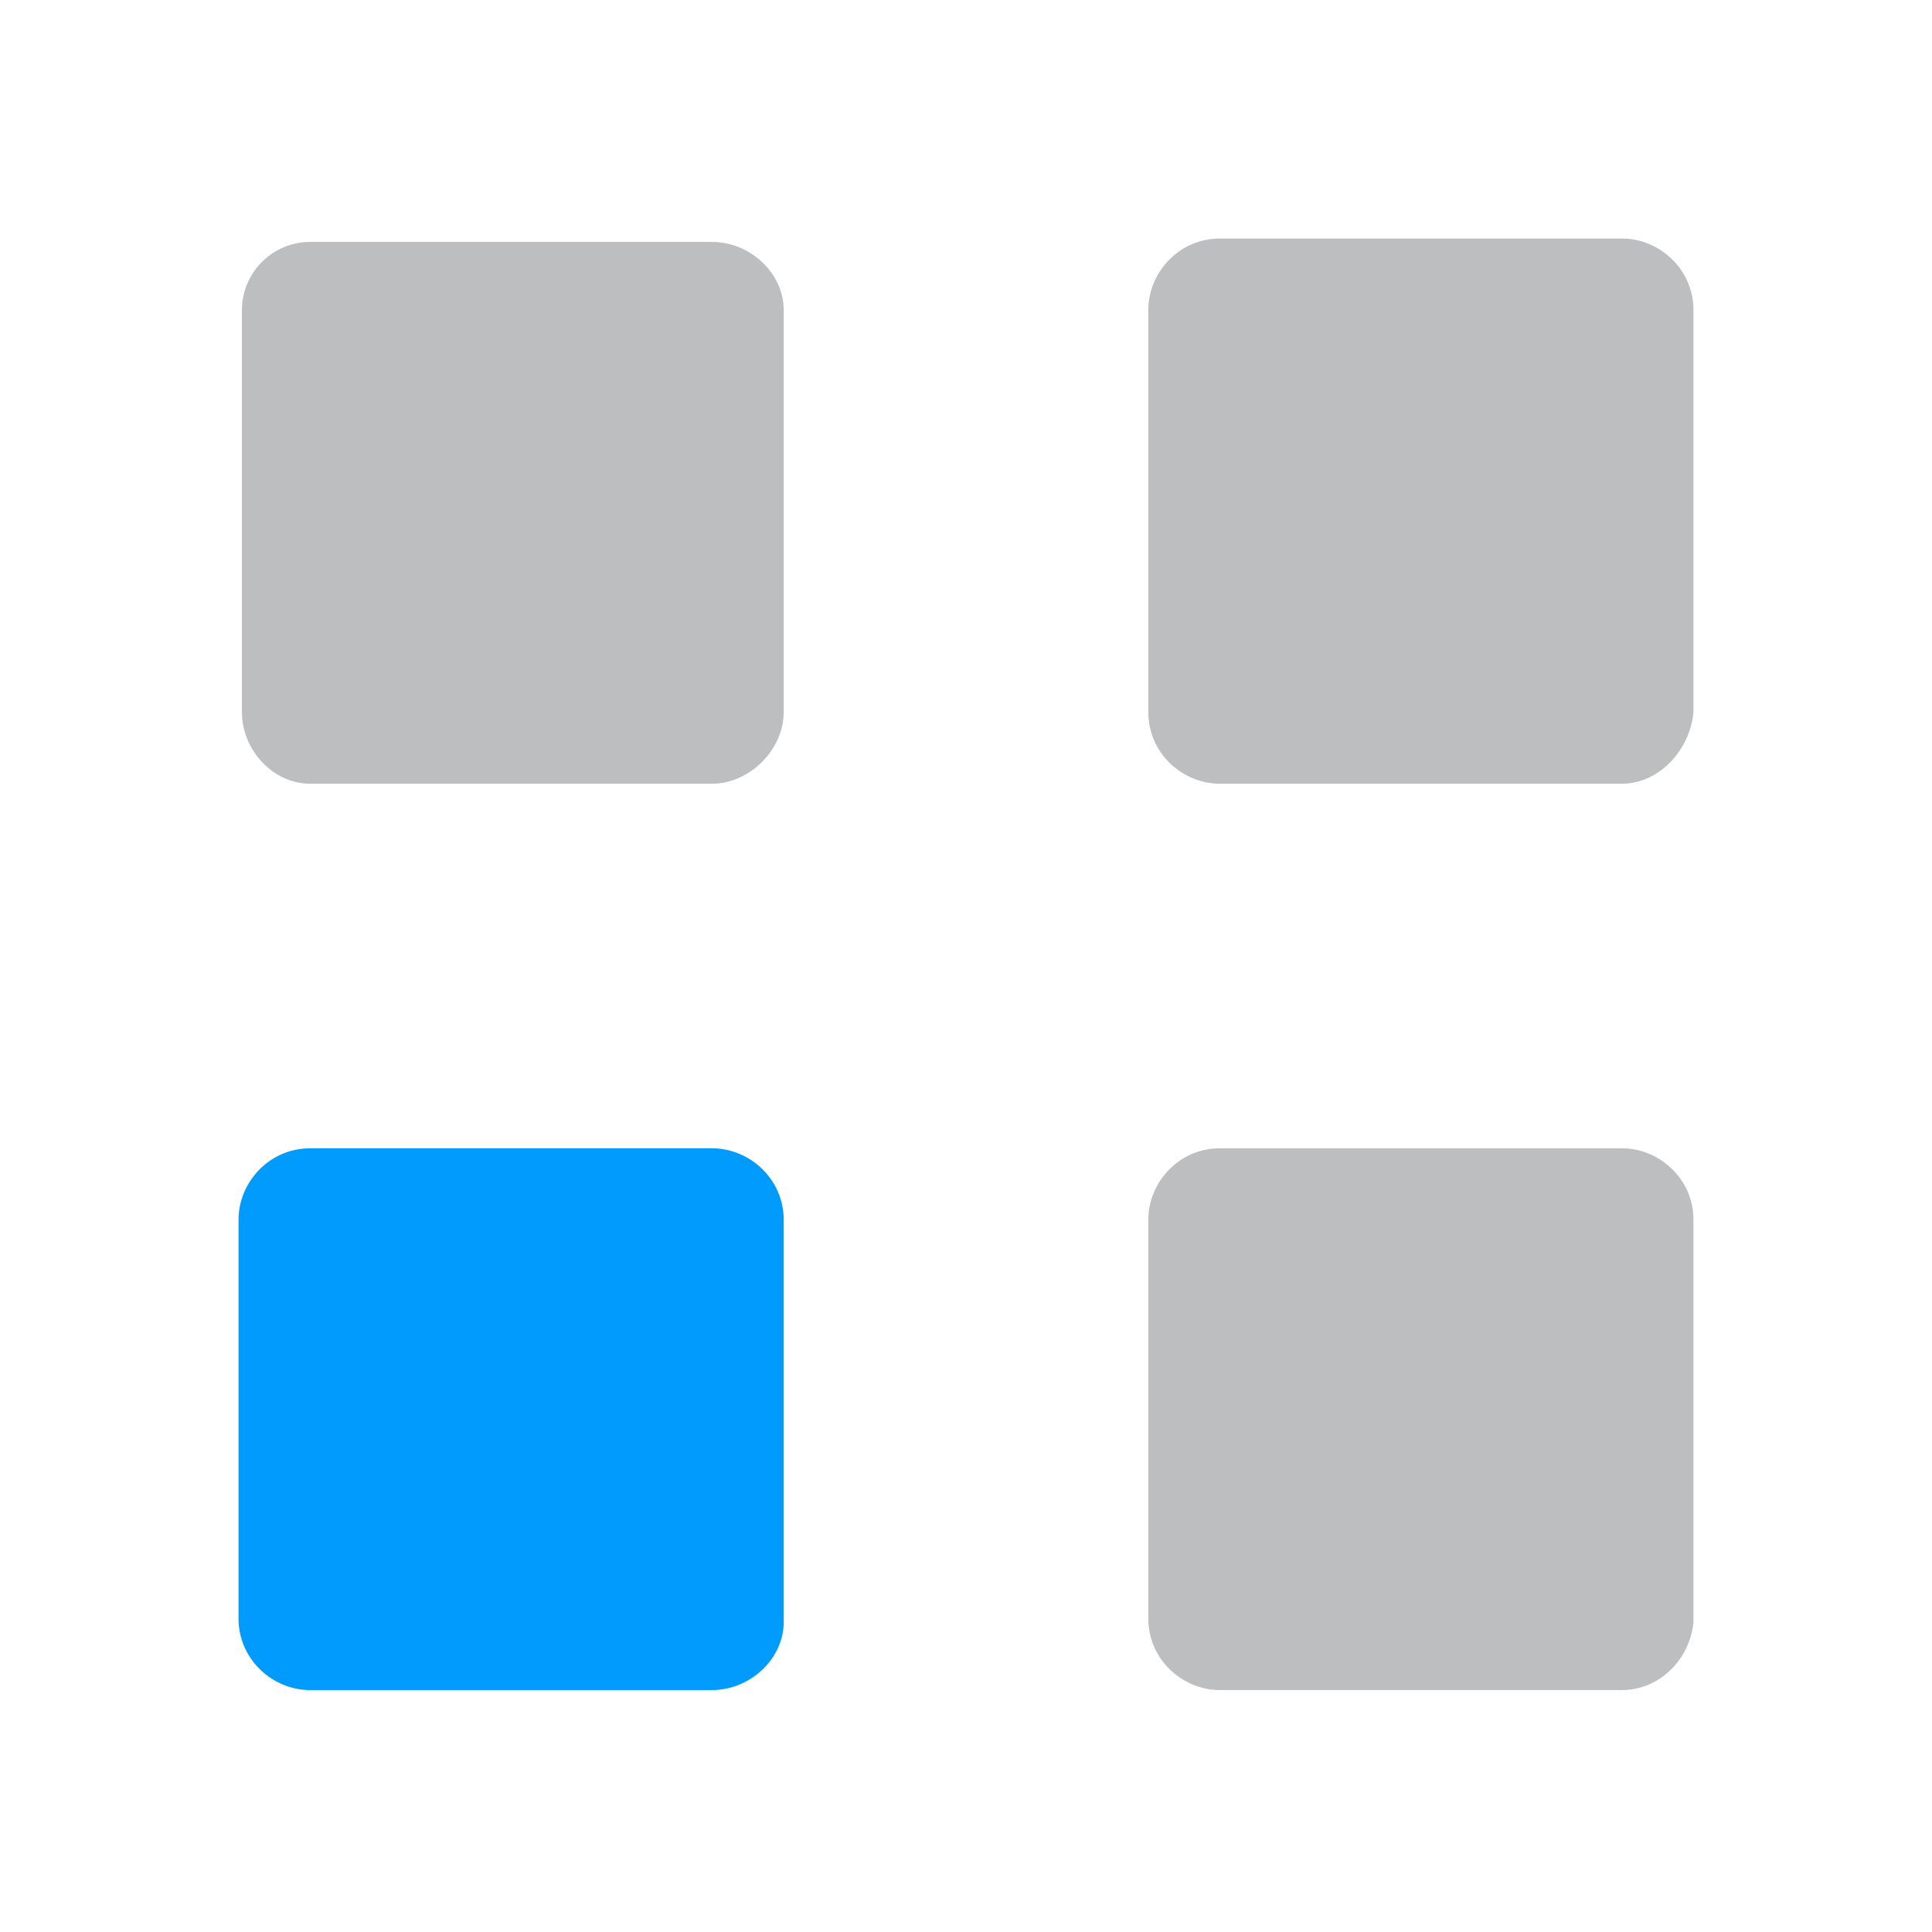 <?xml version="1.0" encoding="utf-8"?>
<!-- Generator: Adobe Illustrator 28.1.0, SVG Export Plug-In . SVG Version: 6.00 Build 0)  -->
<svg version="1.1" id="Layer_1" xmlns="http://www.w3.org/2000/svg" xmlns:xlink="http://www.w3.org/1999/xlink" x="0px" y="0px"
	 width="56.7px" height="56.7px" viewBox="0 0 56.7 56.7" style="enable-background:new 0 0 56.7 56.7;" xml:space="preserve">
<style type="text/css">
	.st0{fill:#019BFE;}
	.st1{fill:#BCBEC0;}
</style>
<g id="Layer_1_00000001662042316028454720000012287213585384320908_">
</g>
<g id="Layer_2_00000066504619764423320740000000705751732370466699_">
	<g>
		<g>
			<g>
				<path class="st0" d="M20.9,49.6H9.1C8,49.6,7,48.7,7,47.5V35.8c0-1.1,0.9-2.1,2.1-2.1h11.8c1.1,0,2.1,0.9,2.1,2.1v11.8
					C23,48.7,22,49.6,20.9,49.6z"/>
			</g>
		</g>
	</g>
</g>
<g>
	<path class="st1" d="M20.9,23H9.1c-1.1,0-2-1-2-2.1V9.1c0-1.1,0.9-2,2-2h11.8C22,7.1,23,8,23,9.1v11.8C23,22,22,23,20.9,23z"/>
</g>
<g>
	<g>
		<path class="st1" d="M47.6,23H35.8c-1.1,0-2.1-0.9-2.1-2.1V9.1C33.7,8,34.6,7,35.8,7h11.8c1.1,0,2.1,0.9,2.1,2.1v11.8
			C49.6,22,48.7,23,47.6,23z"/>
	</g>
</g>
<g>
	<path class="st1" d="M47.6,49.6H35.8c-1.1,0-2.1-0.9-2.1-2.1V35.8c0-1.1,0.9-2.1,2.1-2.1h11.8c1.1,0,2.1,0.9,2.1,2.1v11.8
		C49.6,48.7,48.7,49.6,47.6,49.6z"/>
</g>
</svg>
